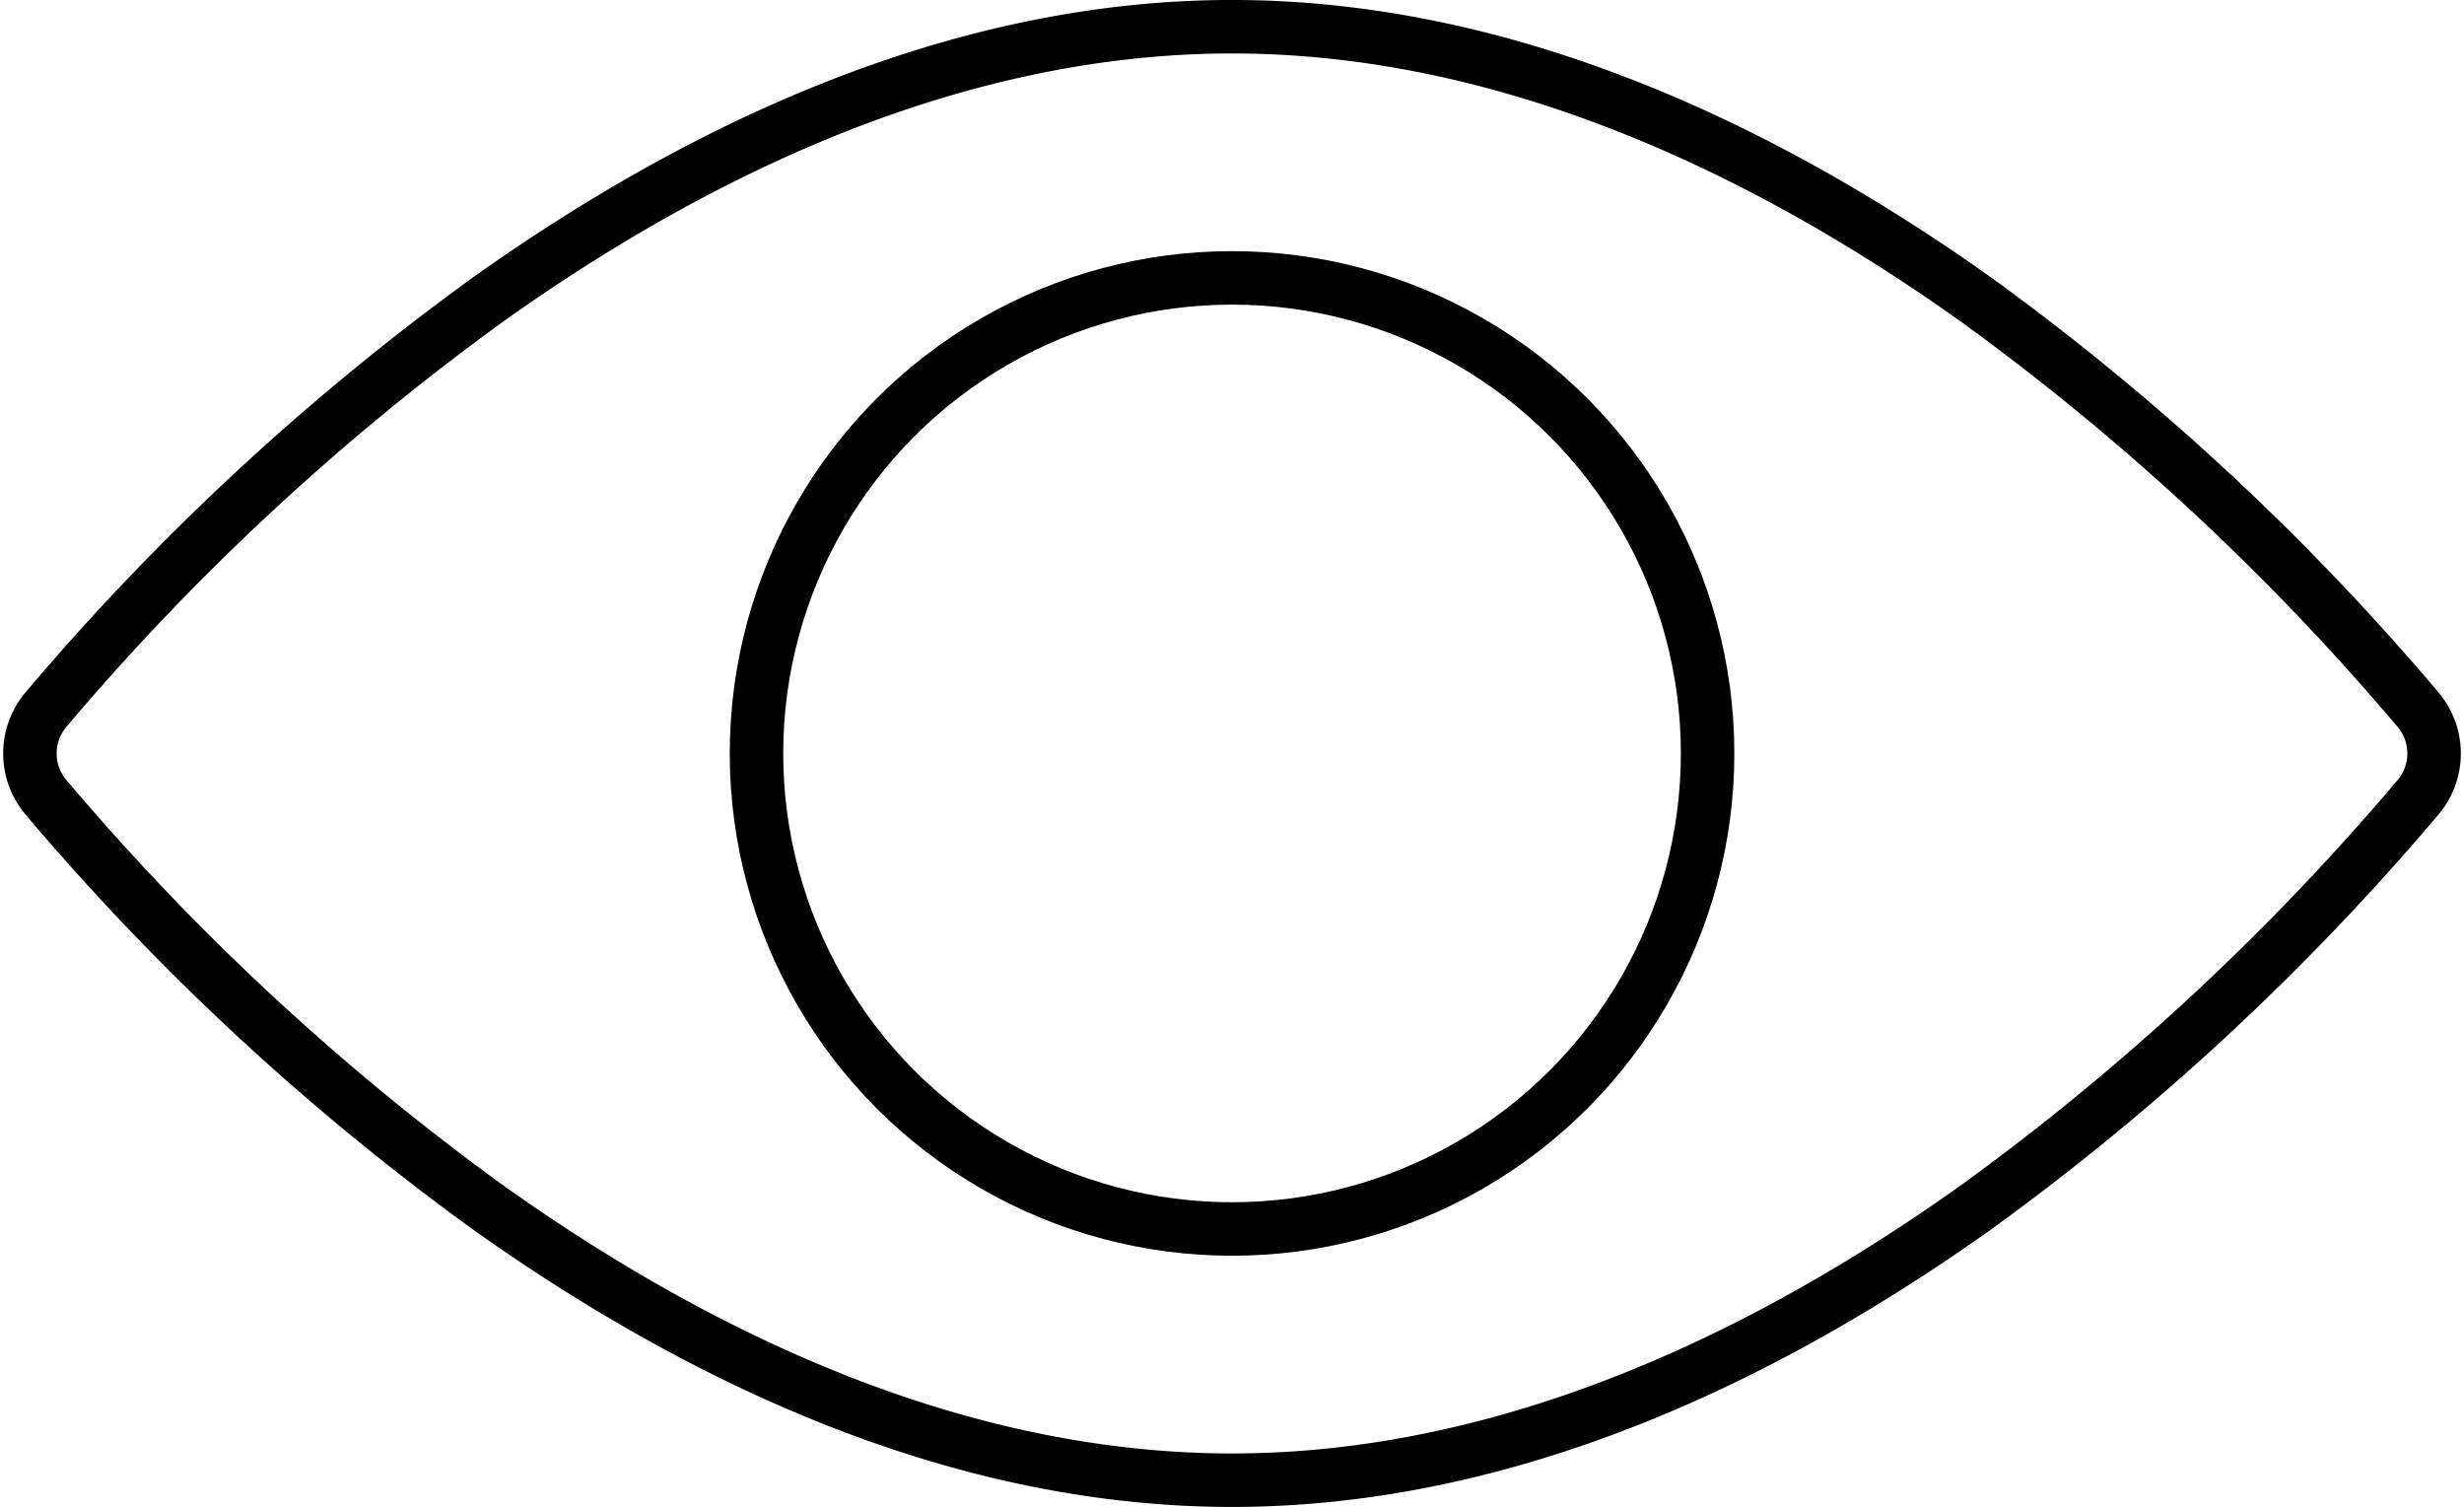 <svg xmlns="http://www.w3.org/2000/svg" width="53.762" height="32.88" viewBox="0 0 53.762 32.88">
  <g id="innovation_icon" transform="translate(-0.519 -0.984)">
    <path id="Path_9" data-name="Path 9" d="M53.266,16.453a1.481,1.481,0,0,1,0,1.941,54.46,54.46,0,0,1-9.616,8.921C39.094,30.563,33.464,33.28,27.4,33.28s-11.694-2.718-16.25-5.965a54.466,54.466,0,0,1-9.616-8.921,1.481,1.481,0,0,1,0-1.941A54.466,54.466,0,0,1,11.15,7.532C15.706,4.285,21.336,1.567,27.4,1.567S39.094,4.285,43.65,7.532A54.464,54.464,0,0,1,53.266,16.453Z" fill="none" stroke="#000" stroke-width="1.167"/>
    <circle id="Ellipse_2" data-name="Ellipse 2" cx="10.376" cy="10.376" r="10.376" transform="translate(17.025 7.047)" fill="none" stroke="#000" stroke-width="1.167"/>
  </g>
</svg>
